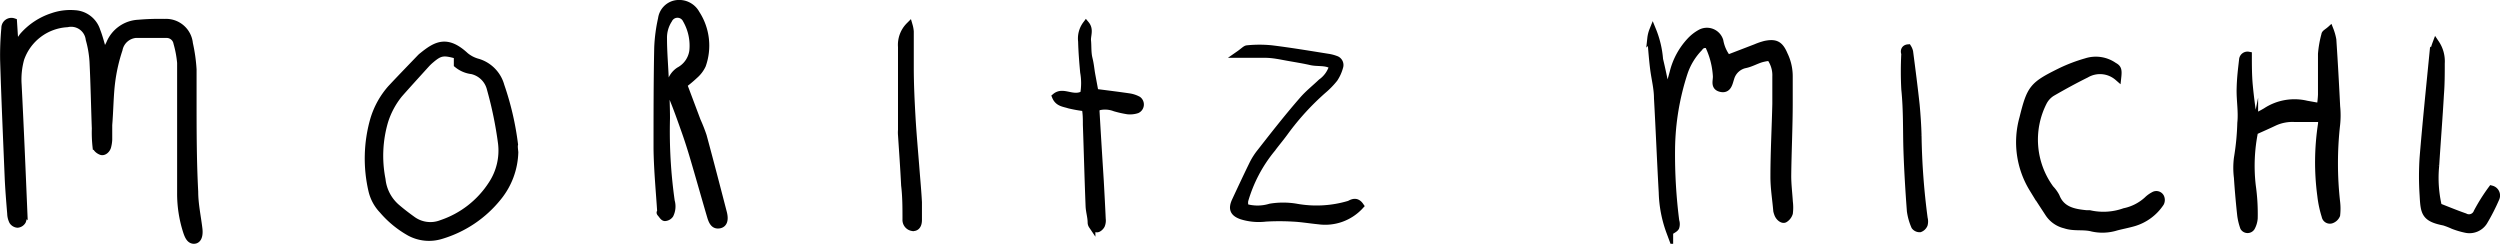 <svg xmlns="http://www.w3.org/2000/svg" viewBox="0 0 183.77 17.92"><defs><style>.cls-1{stroke:#000;stroke-miterlimit:10;stroke-width:0.5px;}</style></defs><g id="Ebene_2" data-name="Ebene 2"><g id="Ebene_1-2" data-name="Ebene 1"><path class="cls-1" d="M1,1.59,1.09,3c.38.08.46-.21.6-.37A4.9,4.9,0,0,1,3.85,1.21,4,4,0,0,1,5.51,1,1.81,1.81,0,0,1,7.13,2.27c.2.51.33,1.06.52,1.7.15-.29.28-.52.4-.76A2.42,2.42,0,0,1,10.19,1.7a17.33,17.33,0,0,1,1.91-.06A1.73,1.73,0,0,1,13.93,3.2a12.08,12.08,0,0,1,.27,1.9c0,.72,0,1.44,0,2.15,0,2.28,0,4.56.12,6.83,0,.92.2,1.82.31,2.74.06.53-.08.86-.39.85s-.44-.37-.54-.67a9.08,9.08,0,0,1-.43-2.83c0-2.52,0-5,0-7.55,0-.68,0-1.36,0-2A7.73,7.73,0,0,0,13,3.17a.76.76,0,0,0-.77-.63c-.76,0-1.52,0-2.27,0A1.37,1.37,0,0,0,8.76,3.64,12.58,12.58,0,0,0,8.22,6C8.09,7,8.09,8.11,8,9.19c0,.36,0,.72,0,1.08a2.42,2.42,0,0,1-.07.47c-.05.26-.3.48-.5.4s-.36-.23-.38-.38A9.51,9.51,0,0,1,7,9.45c-.06-1.64-.09-3.27-.17-4.91a7.8,7.8,0,0,0-.28-1.65A1.33,1.33,0,0,0,4.94,1.75,3.83,3.83,0,0,0,1.53,4.33a5.71,5.71,0,0,0-.19,1.89c.16,3.11.29,6.23.42,9.34a1.78,1.78,0,0,1-.1.69.48.48,0,0,1-.37.24.49.49,0,0,1-.37-.22,1.33,1.33,0,0,1-.14-.57C.71,14.87.64,14,.6,13.19.48,10.28.35,7.37.26,4.46A21.13,21.13,0,0,1,.35,2.07.49.49,0,0,1,1,1.59Z"/><path class="cls-1" d="M122.66,6.46c.11-.38.22-.75.32-1.13A5.22,5.22,0,0,1,124.24,3a3,3,0,0,1,.74-.58,1,1,0,0,1,1.45.58A2.9,2.9,0,0,0,127,4.28l2.08-.8a4.54,4.54,0,0,1,.68-.23c.75-.15,1.08,0,1.4.76a3.63,3.63,0,0,1,.37,1.62c0,.64,0,1.28,0,1.91,0,1.8-.09,3.59-.11,5.39,0,.63.08,1.27.12,1.91a3.31,3.31,0,0,1,0,.83.81.81,0,0,1-.34.44c-.16.1-.44-.12-.53-.38a1.55,1.55,0,0,1-.07-.23c-.07-.83-.21-1.66-.21-2.5,0-1.79.1-3.59.14-5.38,0-.68,0-1.36,0-2a2.2,2.2,0,0,0-.43-1.4,3.71,3.71,0,0,0-.65.12c-.38.12-.73.32-1.12.41a1.4,1.4,0,0,0-1.1,1c-.12.36-.19.88-.73.76s-.32-.58-.34-.92a6,6,0,0,0-.59-2.26.5.5,0,0,0-.65.19,4.81,4.81,0,0,0-1.11,1.82,18.68,18.68,0,0,0-.93,5.65,38.34,38.34,0,0,0,.31,5.25.75.75,0,0,1,0,.47c-.07.13-.26.2-.45.34a9,9,0,0,1-.56-2.9c-.13-2.31-.22-4.62-.35-6.93,0-.72-.19-1.43-.28-2.14s-.15-1.51-.21-2.26a2.26,2.26,0,0,1,.15-.6A7.16,7.16,0,0,1,122,4.37c.17.7.31,1.4.46,2.1Z"/><path class="cls-1" d="M165.64,8.65a9.41,9.41,0,0,0,.91-.47,3.83,3.83,0,0,1,3-.53l1,.18a7.8,7.8,0,0,0,.09-.87c0-1,0-2,0-3a7.73,7.73,0,0,1,.25-1.41c0-.11.2-.2.39-.37a3.93,3.93,0,0,1,.21.74c.11,1.64.2,3.27.28,4.9a6.46,6.46,0,0,1,0,1.32,25.53,25.53,0,0,0,0,5.73,4.22,4.22,0,0,1,0,.94.66.66,0,0,1-.41.37.36.36,0,0,1-.45-.29,8,8,0,0,1-.32-1.51,18.47,18.47,0,0,1,.05-5.25,1.79,1.79,0,0,0,0-.41c-.69,0-1.31,0-1.94,0a3.15,3.15,0,0,0-1.51.28c-.46.22-.94.43-1.45.66a12.67,12.67,0,0,0-.17,4,14.61,14.61,0,0,1,.14,2.39,1.67,1.67,0,0,1-.2.67.35.35,0,0,1-.59,0,4.25,4.25,0,0,1-.22-.92c-.1-.92-.18-1.83-.24-2.75a5.7,5.7,0,0,1,0-1.43,18.62,18.62,0,0,0,.25-2.58c.09-.83-.07-1.67-.05-2.51s.1-1.43.18-2.14a.37.37,0,0,1,.44-.34c0,.76,0,1.51.07,2.25S165.52,7.81,165.64,8.65Z"/><path class="cls-1" d="M37.85,11.19a5.47,5.47,0,0,1-1.22,3.3,8.46,8.46,0,0,1-4.2,2.83,3,3,0,0,1-2.31-.22,7.37,7.37,0,0,1-2-1.64A3.12,3.12,0,0,1,27.33,14a10.41,10.41,0,0,1,.13-5.2A6.09,6.09,0,0,1,28.73,6.5c.71-.76,1.43-1.5,2.15-2.25a1.37,1.37,0,0,1,.18-.16c1-.81,1.8-1.25,3.15,0a2.4,2.4,0,0,0,.94.48,2.51,2.51,0,0,1,1.68,1.74,21.16,21.16,0,0,1,1,4.31C37.8,10.74,37.82,10.9,37.85,11.19ZM33.61,4.08c-1-.29-1.26-.25-1.91.3a3.61,3.61,0,0,0-.35.33c-.67.74-1.34,1.47-2,2.22a6,6,0,0,0-1.07,2,9,9,0,0,0-.19,4.26,3.14,3.14,0,0,0,1.08,2.06c.36.31.74.6,1.13.88a2.23,2.23,0,0,0,2.15.29,7.08,7.08,0,0,0,3.7-2.88,4.5,4.5,0,0,0,.71-3,28.39,28.39,0,0,0-.82-4A1.8,1.8,0,0,0,34.69,5.2a2.09,2.09,0,0,1-1.08-.46Z"/><path class="cls-1" d="M50.26,6.22l1,2.66A11.72,11.72,0,0,1,51.7,10c.51,1.88,1,3.77,1.49,5.66.13.54,0,.83-.32.88s-.49-.13-.63-.58c-.44-1.49-.86-3-1.3-4.48-.17-.57-.35-1.14-.55-1.71-.32-.9-.63-1.8-1-2.68a1.5,1.5,0,0,1,.53-1.91,1.93,1.93,0,0,0,1-1.43,3.82,3.82,0,0,0-.49-2.3.7.7,0,0,0-1.26,0,2.42,2.42,0,0,0-.39,1.36c0,1,.09,2,.13,3S49,7.75,49,8.7a36.48,36.48,0,0,0,.35,6.09,1.38,1.38,0,0,1-.09,1,.51.51,0,0,1-.38.21c-.12,0-.22-.19-.32-.3s0-.08,0-.12c-.1-1.55-.25-3.1-.27-4.65,0-2.47,0-5,.05-7.42a11.84,11.84,0,0,1,.28-2.13A1.3,1.3,0,0,1,49.66.27,1.44,1.44,0,0,1,51.19,1a4.31,4.31,0,0,1,.45,3.79,2.27,2.27,0,0,1-.57.75A9.56,9.56,0,0,1,50.26,6.22Z"/><path class="cls-1" d="M155.68,5.69a2,2,0,0,0-2.32-.22c-.85.42-1.69.88-2.52,1.36a1.74,1.74,0,0,0-.63.69,6.08,6.08,0,0,0,.52,6.34,2.59,2.59,0,0,1,.42.58c.39,1,1.28,1.17,2.2,1.26.08,0,.17,0,.24,0a4.6,4.6,0,0,0,2.57-.15,3.55,3.55,0,0,0,1.67-.85,2,2,0,0,1,.48-.35.37.37,0,0,1,.52.13.49.49,0,0,1,0,.44,3.59,3.59,0,0,1-2,1.47c-.42.12-.85.2-1.27.31a3.42,3.42,0,0,1-1.77.07c-.64-.17-1.33,0-2-.23a2,2,0,0,1-1.22-.86c-.39-.6-.79-1.2-1.16-1.81a6.55,6.55,0,0,1-.72-5.18c.55-2.22.72-2.43,2.76-3.44a11.67,11.67,0,0,1,1.89-.72,2.33,2.33,0,0,1,2.06.31C155.7,5,155.74,5.14,155.68,5.69Z"/><path class="cls-1" d="M100,15.13a3.5,3.5,0,0,1-3.06,1.11c-.63-.06-1.26-.17-1.9-.2a17.2,17.2,0,0,0-2,0,4.25,4.25,0,0,1-1.77-.16c-.6-.21-.74-.52-.48-1.1.42-.9.84-1.8,1.28-2.7a4.84,4.84,0,0,1,.58-.91c1-1.28,2-2.56,3.09-3.81.41-.48.92-.88,1.38-1.32a2.18,2.18,0,0,0,.84-1.2c-.5-.32-1.08-.18-1.6-.3s-1.09-.21-1.65-.31S93.58,4,93,4s-1.11,0-1.94,0c.36-.25.49-.41.62-.42a9,9,0,0,1,1.8,0c1.38.17,2.75.4,4.13.62a2.74,2.74,0,0,1,.58.15.45.45,0,0,1,.29.58,2.92,2.92,0,0,1-.39.86,6.06,6.06,0,0,1-.83.85,19.1,19.1,0,0,0-2.75,3c-.32.45-.69.88-1,1.3a10.59,10.59,0,0,0-2,3.79,1,1,0,0,0,0,.35.34.34,0,0,0,0,.14,3.19,3.19,0,0,0,1.86,0,5.77,5.77,0,0,1,1.9,0A8.36,8.36,0,0,0,99.19,15C99.45,14.86,99.73,14.74,100,15.13Z"/><path class="cls-1" d="M79.65,6.92a4.6,4.6,0,0,0,0-1.61c-.07-.76-.13-1.51-.15-2.27a1.74,1.74,0,0,1,.33-1.25c.33.4.08.82.12,1.21s0,.87.11,1.31.13.78.2,1.17l.24,1.3c.85.11,1.67.21,2.49.33a2,2,0,0,1,.67.22.44.44,0,0,1-.08.75,1.66,1.66,0,0,1-.7.07,7.77,7.77,0,0,1-.93-.21,2,2,0,0,0-1.26-.06c-.05.09-.12.16-.12.22.1,1.75.21,3.5.32,5.25.05.91.1,1.83.14,2.74a.91.91,0,0,1-.06.47c-.06.12-.22.27-.33.27s-.26-.15-.37-.25a.41.41,0,0,1-.07-.22c0-.4-.13-.79-.15-1.19-.08-2-.13-4-.2-6,0-.4,0-.79-.08-1.24a9.77,9.77,0,0,1-1.19-.21c-.36-.12-.8-.13-1-.62C78.16,6.61,78.88,7.37,79.65,6.92Z"/><path class="cls-1" d="M179.06,3.18a2.37,2.37,0,0,1,.4,1.48c0,.76,0,1.51-.06,2.27-.1,1.75-.24,3.5-.35,5.25a9.13,9.13,0,0,0,.2,3c.67.26,1.29.52,1.93.74a.63.63,0,0,0,.9-.33,13.51,13.51,0,0,1,1.07-1.7.5.5,0,0,1,.32.71,15.11,15.11,0,0,1-.87,1.7,1.27,1.27,0,0,1-1.36.56,5.92,5.92,0,0,1-.91-.27,6.16,6.16,0,0,0-.67-.26c-1.45-.28-1.48-.71-1.55-2a20.88,20.88,0,0,1,0-2.74c.21-2.55.47-5.08.72-7.62A5.43,5.43,0,0,1,179.06,3.18Z"/><path class="cls-1" d="M66.84,1.88a2.14,2.14,0,0,1,.08.44c0,.87,0,1.75,0,2.62,0,1.24.06,2.48.13,3.71s.2,2.63.3,3.94c.06.75.13,1.51.17,2.27,0,.43,0,.87,0,1.31s-.21.6-.46.56a.57.57,0,0,1-.47-.6c0-.84,0-1.68-.1-2.51-.06-1.24-.15-2.47-.23-3.7a2.17,2.17,0,0,1,0-.36c0-2,0-4.07,0-6.11A2,2,0,0,1,66.84,1.88Z"/><path class="cls-1" d="M140.26,3.51a1,1,0,0,1,.12.29c.17,1.31.34,2.61.48,3.91.07.76.12,1.51.14,2.27a51.48,51.48,0,0,0,.45,6.07.89.89,0,0,1,0,.46.57.57,0,0,1-.32.31.46.46,0,0,1-.39-.18,4.25,4.25,0,0,1-.32-1.13c-.11-1.47-.2-2.94-.25-4.41s0-3-.16-4.54a25.41,25.41,0,0,1,0-2.62C139.93,3.74,140,3.53,140.26,3.51Z"/></g></g></svg>
